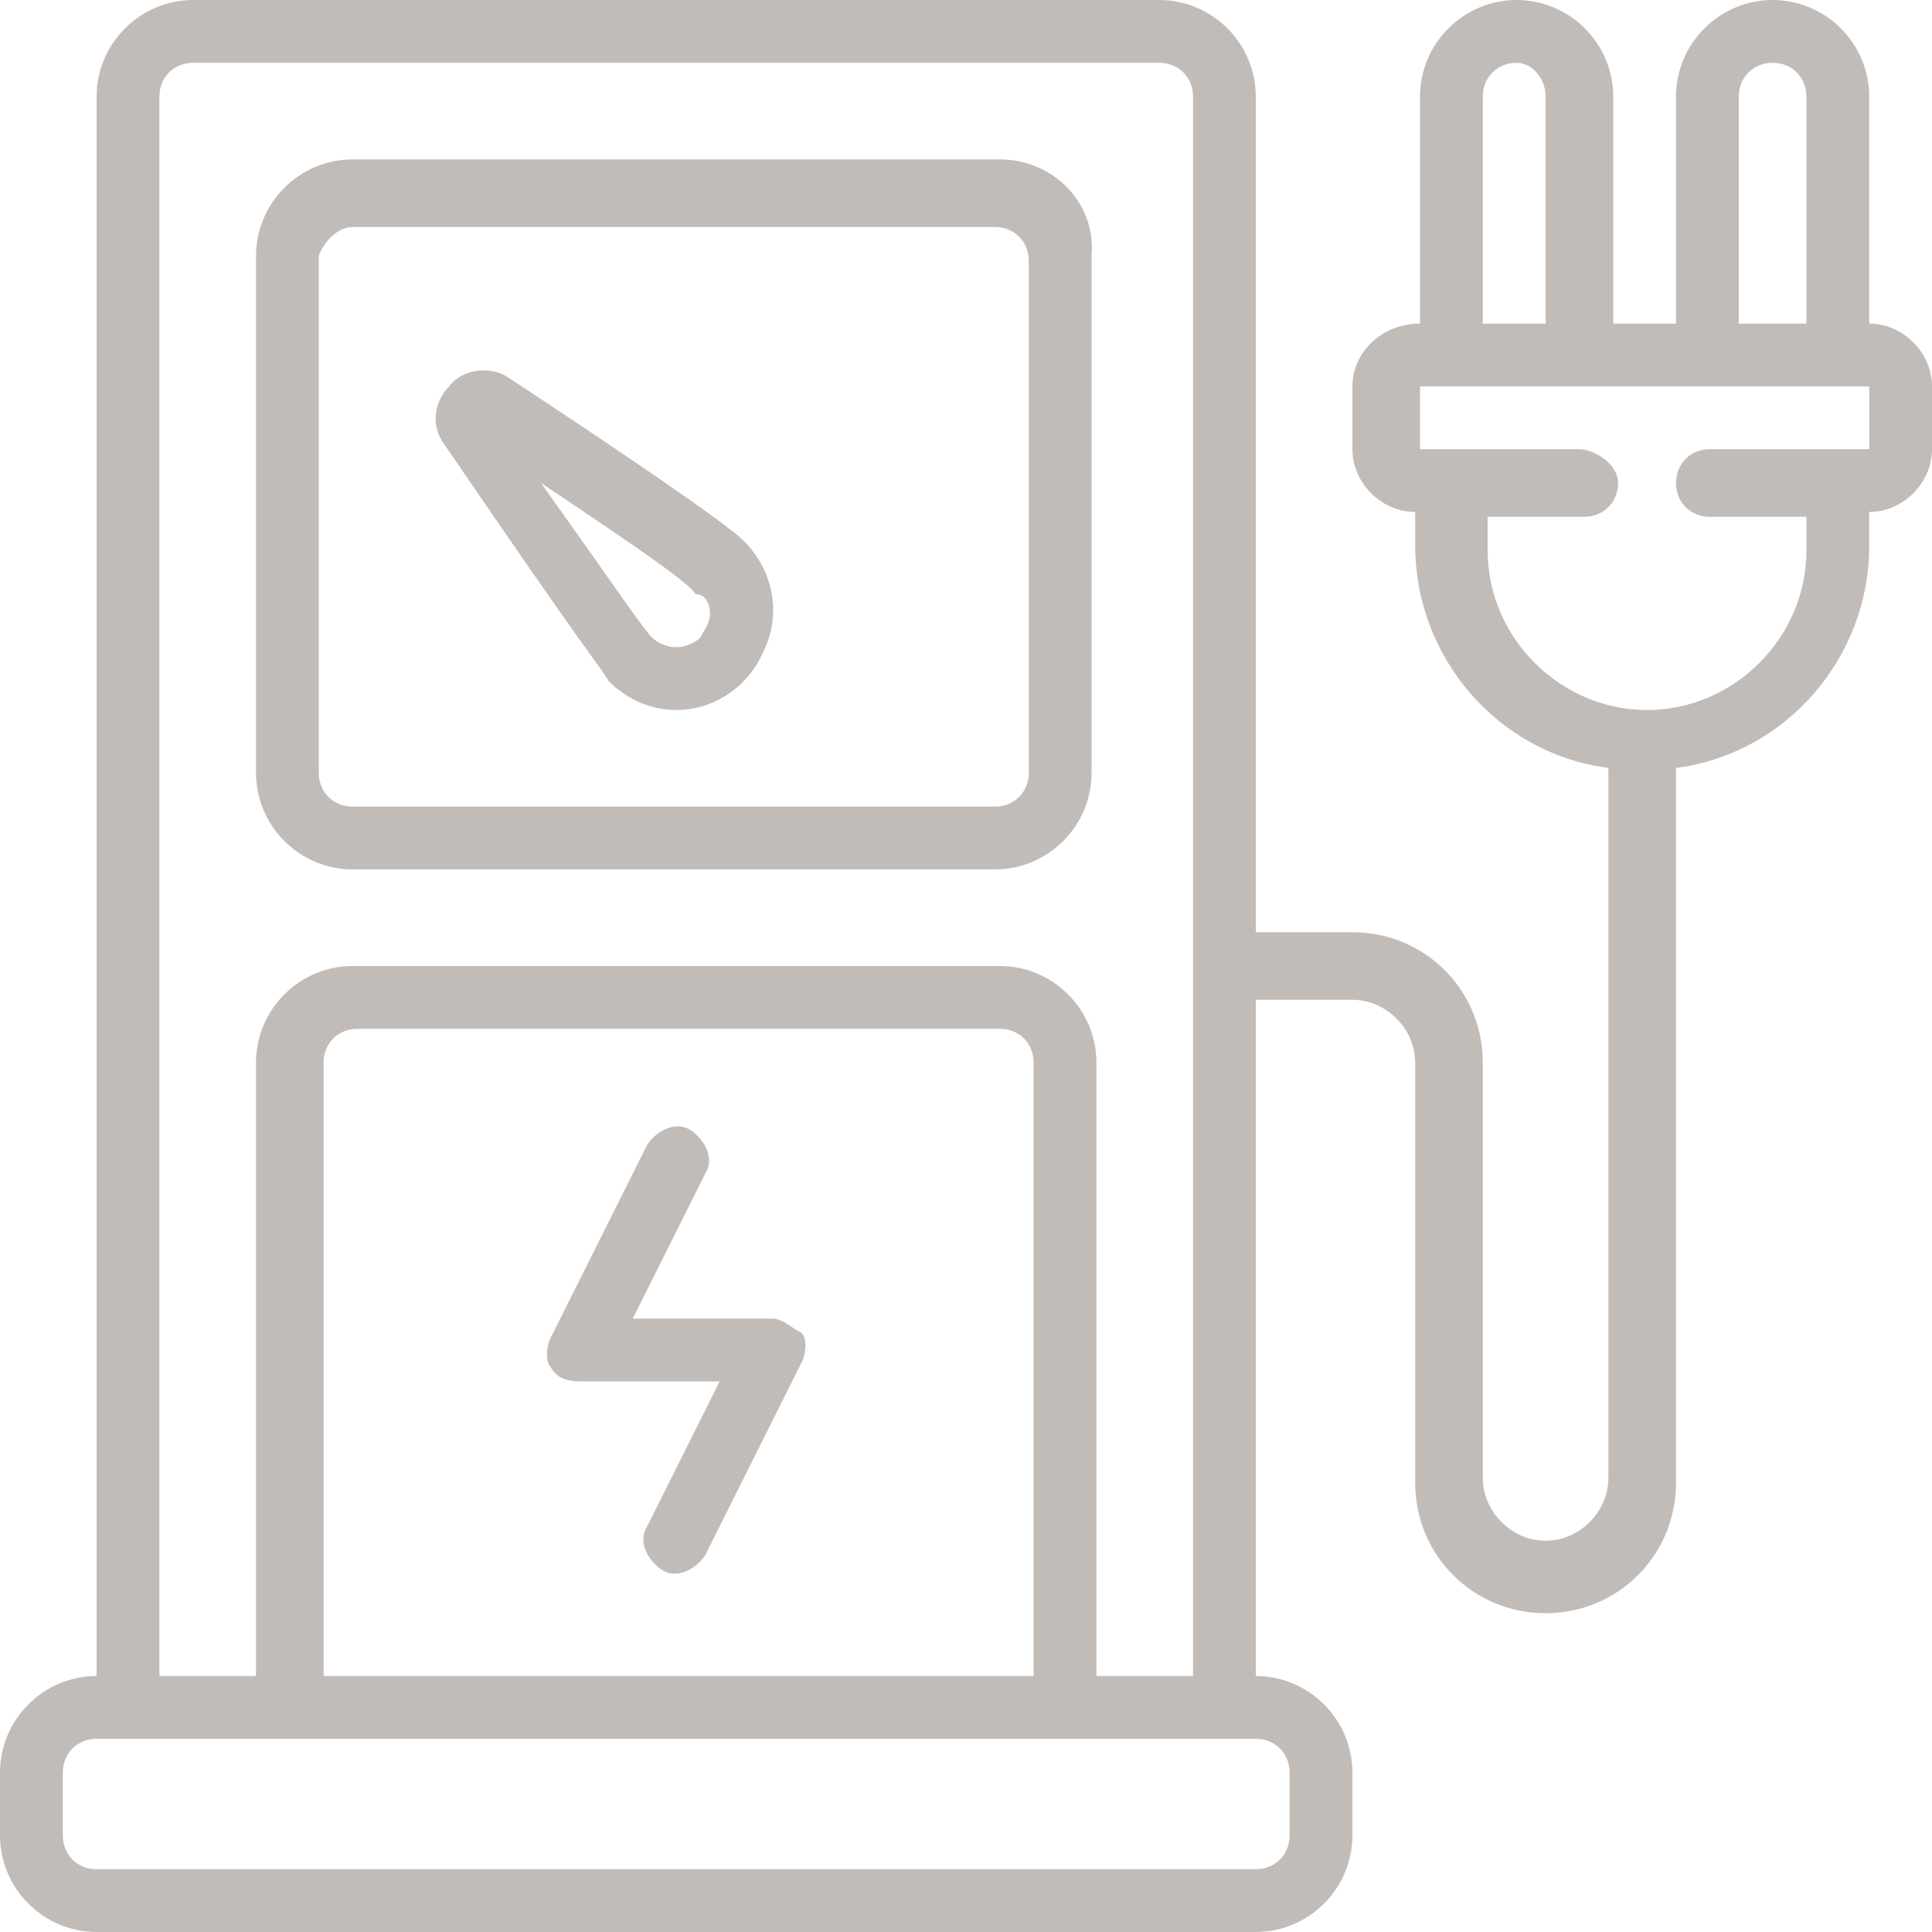 <?xml version="1.0" encoding="utf-8"?>
<!-- Generator: Adobe Illustrator 24.0.3, SVG Export Plug-In . SVG Version: 6.00 Build 0)  -->
<svg version="1.1" id="Layer_1" xmlns="http://www.w3.org/2000/svg" xmlns:xlink="http://www.w3.org/1999/xlink" x="0px" y="0px"
	 viewBox="0 0 40 40" style="enable-background:new 0 0 40 40;" xml:space="preserve">
<style type="text/css">
	.st0{fill:#C2BCB9;}
</style>
<g id="_x30_22---Car-Charging-Station">
	<path id="Shape" class="st0" d="M38.7,6.7V2c0-1.1-0.9-2-2-2s-2,0.9-2,2v4.7h-1.3V2c0-1.1-0.9-2-2-2c-1.1,0-2,0.9-2,2v4.7
		C28.6,6.7,28,7.3,28,8v1.3c0,0.7,0.6,1.3,1.3,1.3v0.7c0,2.3,1.7,4.3,4,4.6v14.7c0,0.7-0.6,1.3-1.3,1.3c-0.7,0-1.3-0.6-1.3-1.3V22
		c0-1.5-1.2-2.7-2.7-2.7h-2V2c0-1.1-0.9-2-2-2H4C2.9,0,2,0.9,2,2v32.7c-1.1,0-2,0.9-2,2V38c0,1.1,0.9,2,2,2h24c1.1,0,2-0.9,2-2v-1.3
		c0-1.1-0.9-2-2-2v-14h2c0.7,0,1.3,0.6,1.3,1.3v8.7c0,1.5,1.2,2.7,2.7,2.7c1.5,0,2.7-1.2,2.7-2.7V15.9c2.3-0.3,4-2.3,4-4.6v-0.7
		c0.7,0,1.3-0.6,1.3-1.3V8C40,7.3,39.4,6.7,38.7,6.7z M26.7,36.7V38c0,0.4-0.3,0.7-0.7,0.7H2c-0.4,0-0.7-0.3-0.7-0.7v-1.3
		C1.3,36.3,1.6,36,2,36h24C26.4,36,26.7,36.3,26.7,36.7z M21.3,34.7H6.7V22c0-0.4,0.3-0.7,0.7-0.7h13.3c0.4,0,0.7,0.3,0.7,0.7V34.7z
		 M22.7,34.7V22c0-1.1-0.9-2-2-2H7.3c-1.1,0-2,0.9-2,2v12.7h-2V2c0-0.4,0.3-0.7,0.7-0.7h20c0.4,0,0.7,0.3,0.7,0.7v32.7H22.7z M36,2
		c0-0.4,0.3-0.7,0.7-0.7c0.4,0,0.7,0.3,0.7,0.7v4.7H36V2z M30.7,2c0-0.4,0.3-0.7,0.7-0.7C31.7,1.3,32,1.6,32,2v4.7h-1.3V2z
		 M38.7,9.3h-3.3c-0.4,0-0.7,0.3-0.7,0.7s0.3,0.7,0.7,0.7h2v0.7c0,1.8-1.5,3.3-3.3,3.3s-3.3-1.5-3.3-3.3v-0.7h2
		c0.4,0,0.7-0.3,0.7-0.7S33,9.3,32.7,9.3h-3.3V8h9.3V9.3z"/>
	<path id="Shape_1_" class="st0" d="M20.7,3.3H7.3c-1.1,0-2,0.9-2,2V16c0,1.1,0.9,2,2,2h13.3c1.1,0,2-0.9,2-2V5.3
		C22.7,4.2,21.8,3.3,20.7,3.3z M21.3,16c0,0.4-0.3,0.7-0.7,0.7H7.3c-0.4,0-0.7-0.3-0.7-0.7V5.3C6.7,5,7,4.7,7.3,4.7h13.3
		c0.4,0,0.7,0.3,0.7,0.7V16z"/>
	<path id="Shape_2_" class="st0" d="M15.4,11.2c-0.1-0.1-0.5-0.5-4.9-3.4C10.2,7.6,9.6,7.6,9.3,8C9,8.3,8.9,8.8,9.2,9.2
		c3,4.4,3.3,4.7,3.4,4.9c0.4,0.4,0.9,0.6,1.4,0.6c0.8,0,1.5-0.5,1.8-1.2C16.2,12.7,16,11.8,15.4,11.2L15.4,11.2z M14.7,12.7
		c0,0.2-0.1,0.3-0.2,0.5c-0.1,0.1-0.3,0.2-0.5,0.2c-0.2,0-0.4-0.1-0.5-0.2c-0.2-0.2-0.8-1.1-2.3-3.2c2.1,1.4,3.1,2.1,3.2,2.3
		l0.5-0.5l-0.5,0.5C14.6,12.3,14.7,12.5,14.7,12.7L14.7,12.7z"/>
	<path id="Path" class="st0" d="M16,27.3h-2.9l1.5-3c0.2-0.3,0-0.7-0.3-0.9c-0.3-0.2-0.7,0-0.9,0.3l-2,4c-0.1,0.2-0.1,0.5,0,0.6
		c0.1,0.2,0.3,0.3,0.6,0.3h2.9l-1.5,3c-0.2,0.3,0,0.7,0.3,0.9s0.7,0,0.9-0.3l2-4c0.1-0.2,0.1-0.5,0-0.6C16.4,27.5,16.2,27.3,16,27.3
		z"/>
</g>
</svg>
